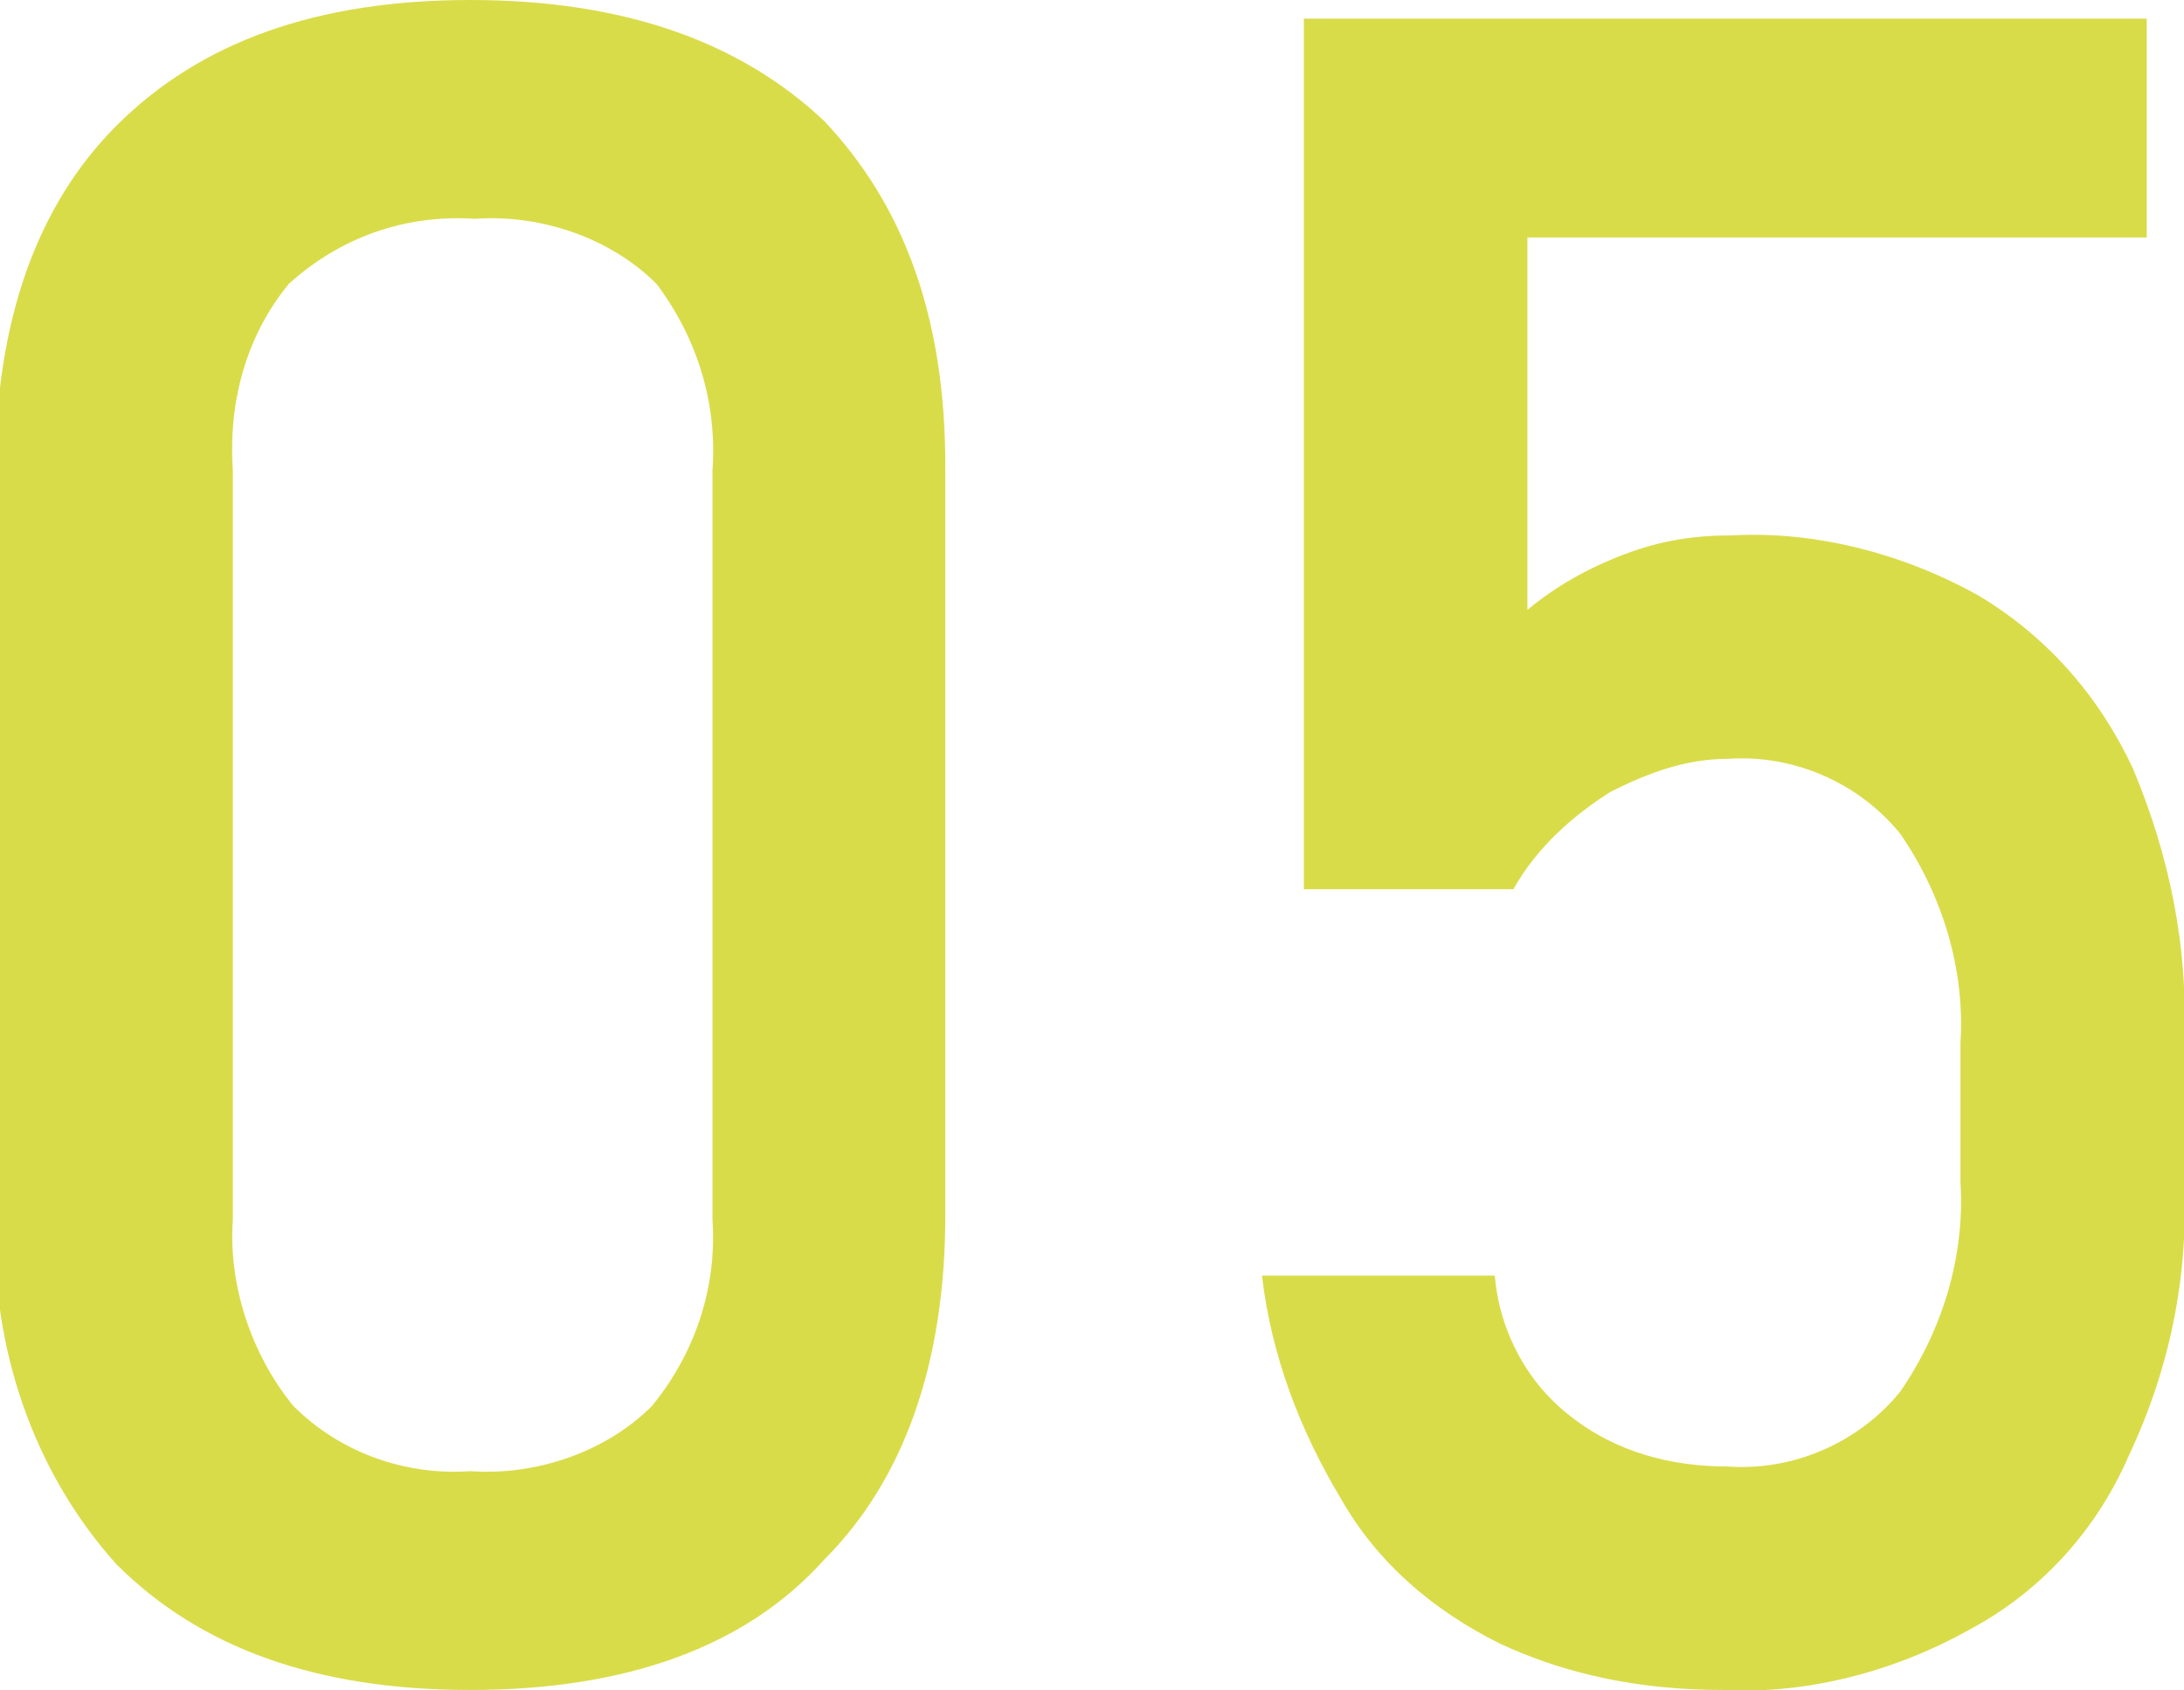 <?xml version="1.0" encoding="utf-8"?>
<!-- Generator: Adobe Illustrator 26.5.3, SVG Export Plug-In . SVG Version: 6.00 Build 0)  -->
<svg version="1.1" id="レイヤー_1" xmlns="http://www.w3.org/2000/svg" xmlns:xlink="http://www.w3.org/1999/xlink" x="0px"
	 y="0px" viewBox="0 0 46.9 36.3" style="enable-background:new 0 0 46.9 36.3;" xml:space="preserve">
<style type="text/css">
	.st0{fill:#D9DC49;}
</style>
<path id="パス_189" class="st0" d="M10.1,36.3c-3.3,0-5.8-0.9-7.6-2.7c-1.8-2-2.7-4.7-2.6-7.4V10.1c0-3.2,0.9-5.7,2.6-7.4
	C4.3,0.9,6.8,0,10.1,0s5.8,0.9,7.6,2.6c1.7,1.8,2.6,4.2,2.6,7.4v16.1c0,3.2-0.9,5.7-2.6,7.4C16,35.4,13.4,36.3,10.1,36.3z
	 M10.1,31.6c1.4,0.1,2.9-0.4,3.9-1.4c0.9-1.1,1.4-2.5,1.3-4V10.1c0.1-1.4-0.3-2.8-1.2-4c-1-1-2.5-1.5-3.9-1.4
	c-1.5-0.1-2.9,0.4-4,1.4c-0.9,1.1-1.3,2.5-1.2,4v16.1c-0.1,1.4,0.4,2.9,1.3,4C7.3,31.2,8.7,31.7,10.1,31.6z M37,36.3
	c-1.7,0-3.3-0.3-4.8-1c-1.4-0.7-2.6-1.7-3.4-3.1c-0.9-1.5-1.5-3.1-1.7-4.8l0,0h5l0,0c0.1,1.2,0.7,2.3,1.6,3c1,0.8,2.2,1.1,3.4,1.1
	c1.4,0.1,2.8-0.5,3.7-1.6c0.9-1.3,1.4-2.9,1.3-4.5v-3c0.1-1.6-0.4-3.2-1.3-4.5c-0.9-1.1-2.3-1.7-3.7-1.6c-0.9,0-1.7,0.3-2.5,0.7
	c-0.8,0.5-1.6,1.2-2.1,2.1H28V0.4h18.1v4.7H32.8v8c0.6-0.5,1.3-0.9,2.1-1.2s1.5-0.4,2.3-0.4c1.8-0.1,3.7,0.4,5.3,1.3
	c1.5,0.9,2.6,2.2,3.3,3.7c0.8,1.9,1.2,3.9,1.1,5.9v3c0.1,2-0.3,4-1.2,5.9c-0.7,1.6-1.9,2.9-3.4,3.7C40.7,35.9,38.8,36.4,37,36.3z"/>
</svg>
